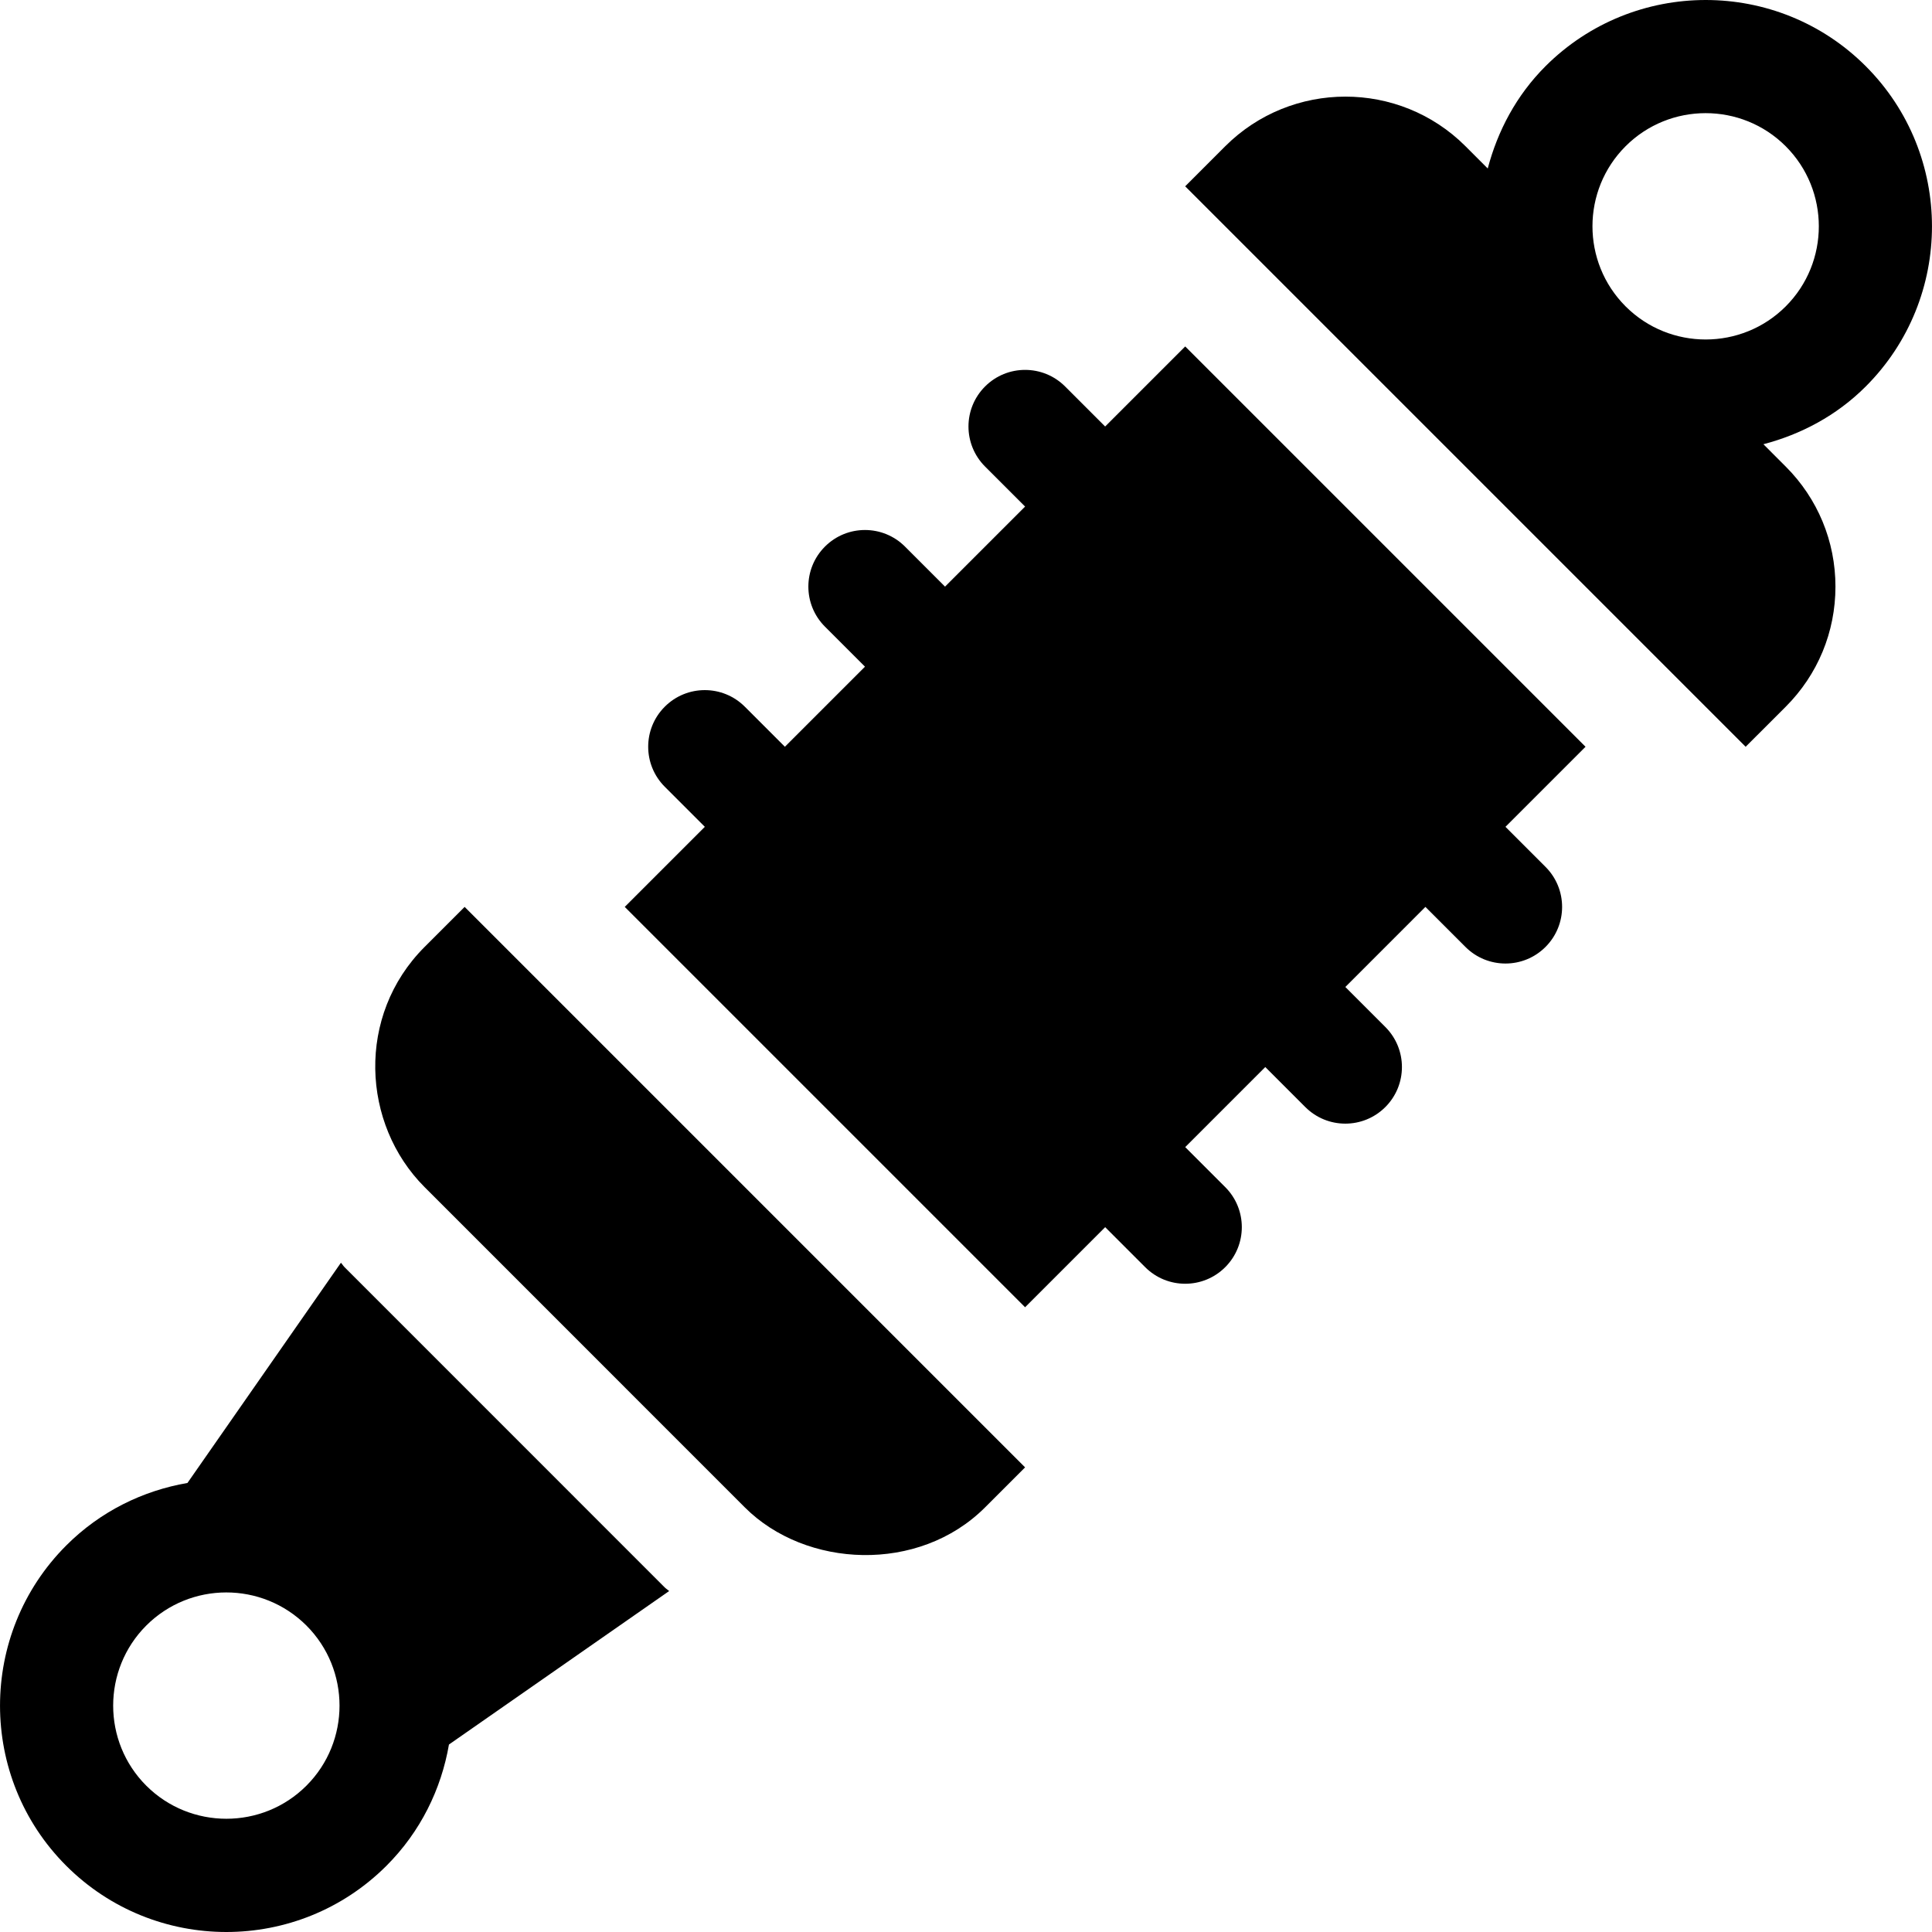 <?xml version="1.0" encoding="iso-8859-1"?>
<!-- Generator: Adobe Illustrator 19.0.0, SVG Export Plug-In . SVG Version: 6.00 Build 0)  -->
<svg version="1.1" id="Capa_1" xmlns="http://www.w3.org/2000/svg" xmlns:xlink="http://www.w3.org/1999/xlink" x="0px" y="0px"
	 viewBox="0 0 512.001 512.001" style="enable-background:new 0 0 512.001 512.001;" xml:space="preserve">
<g>
	<g>
		<path d="M123.13,240.339l-10.608,10.609c-18.168,18.168-16.695,46.954,0,63.649l84.866,84.88c16.117,16.117,46.104,17.56,63.663,0
			l10.608-10.608L123.13,240.339z"/>
	</g>
</g>
<g>
	<g>
		<path d="M398.966,219.118l21.216-21.216L314.092,91.811l-21.216,21.216l-10.608-10.608c-5.86-5.86-15.356-5.86-21.216,0
			c-5.861,5.86-5.86,15.356,0,21.216l10.608,10.608l-21.216,21.216l-10.608-10.608c-5.86-5.86-15.356-5.86-21.216,0
			c-5.86,5.86-5.86,15.356,0,21.216l10.608,10.608l-21.223,21.223l-10.616-10.616c-5.86-5.86-15.356-5.86-21.216,0
			s-5.86,15.356,0,21.216l10.616,10.616l-21.223,21.223L271.66,346.436l21.223-21.223l10.601,10.601
			c5.862,5.861,15.355,5.861,21.216,0c5.86-5.861,5.86-15.356,0-21.216l-10.603-10.603l21.216-21.218l10.603,10.605
			c5.861,5.861,15.355,5.861,21.216,0c5.861-5.861,5.861-15.356,0-21.216L356.53,261.56l21.221-21.223l10.612,10.612
			c5.861,5.862,15.355,5.862,21.216,0c5.861-5.86,5.861-15.356,0-21.216L398.966,219.118z"/>
	</g>
</g>
<g>
	<g>
		<path d="M494.445,17.539c-23.37-23.385-61.437-23.385-84.866,0c-7.76,7.76-12.698,17.19-15.312,27.11l-5.905-5.908
			c-17.553-17.539-46.111-17.494-63.663,0.015l-10.612,10.619l148.529,148.529l10.612-10.605
			c8.498-8.498,13.187-19.81,13.187-31.839c0-12.015-4.689-23.326-13.187-31.824l-5.906-5.909
			c9.924-2.608,19.363-7.548,27.123-15.308C517.845,79.019,517.845,40.939,494.445,17.539z M473.229,81.203
			c-11.665,11.665-30.68,11.698-42.389,0.029l-0.073-0.073c-11.669-11.709-11.665-30.709,0.029-42.404
			c11.693-11.693,30.74-11.693,42.433,0C484.936,50.462,484.936,69.496,473.229,81.203z"/>
	</g>
</g>
<g>
	<g>
		<path d="M176.171,420.694l-84.865-84.881c-0.364-0.364-0.602-0.802-0.958-1.172L49.68,392.999
			c-11.777,2.037-23.066,7.495-32.136,16.575c-23.385,23.414-23.385,61.481,0,84.866c23.415,23.415,61.466,23.415,84.88,0
			c9.068-9.068,14.521-20.352,16.555-32.123l58.349-40.67C176.964,421.296,176.53,421.053,176.171,420.694z M81.208,473.222
			c-11.678,11.692-30.74,11.692-42.448,0c-11.692-11.692-11.692-30.726,0-42.433c11.66-11.66,30.677-11.741,42.448,0
			C92.901,442.498,92.901,461.53,81.208,473.222z"/>
	</g>
</g>
<g>
</g>
<g>
</g>
<g>
</g>
<g>
</g>
<g>
</g>
<g>
</g>
<g>
</g>
<g>
</g>
<g>
</g>
<g>
</g>
<g>
</g>
<g>
</g>
<g>
</g>
<g>
</g>
<g>
</g>
</svg>
